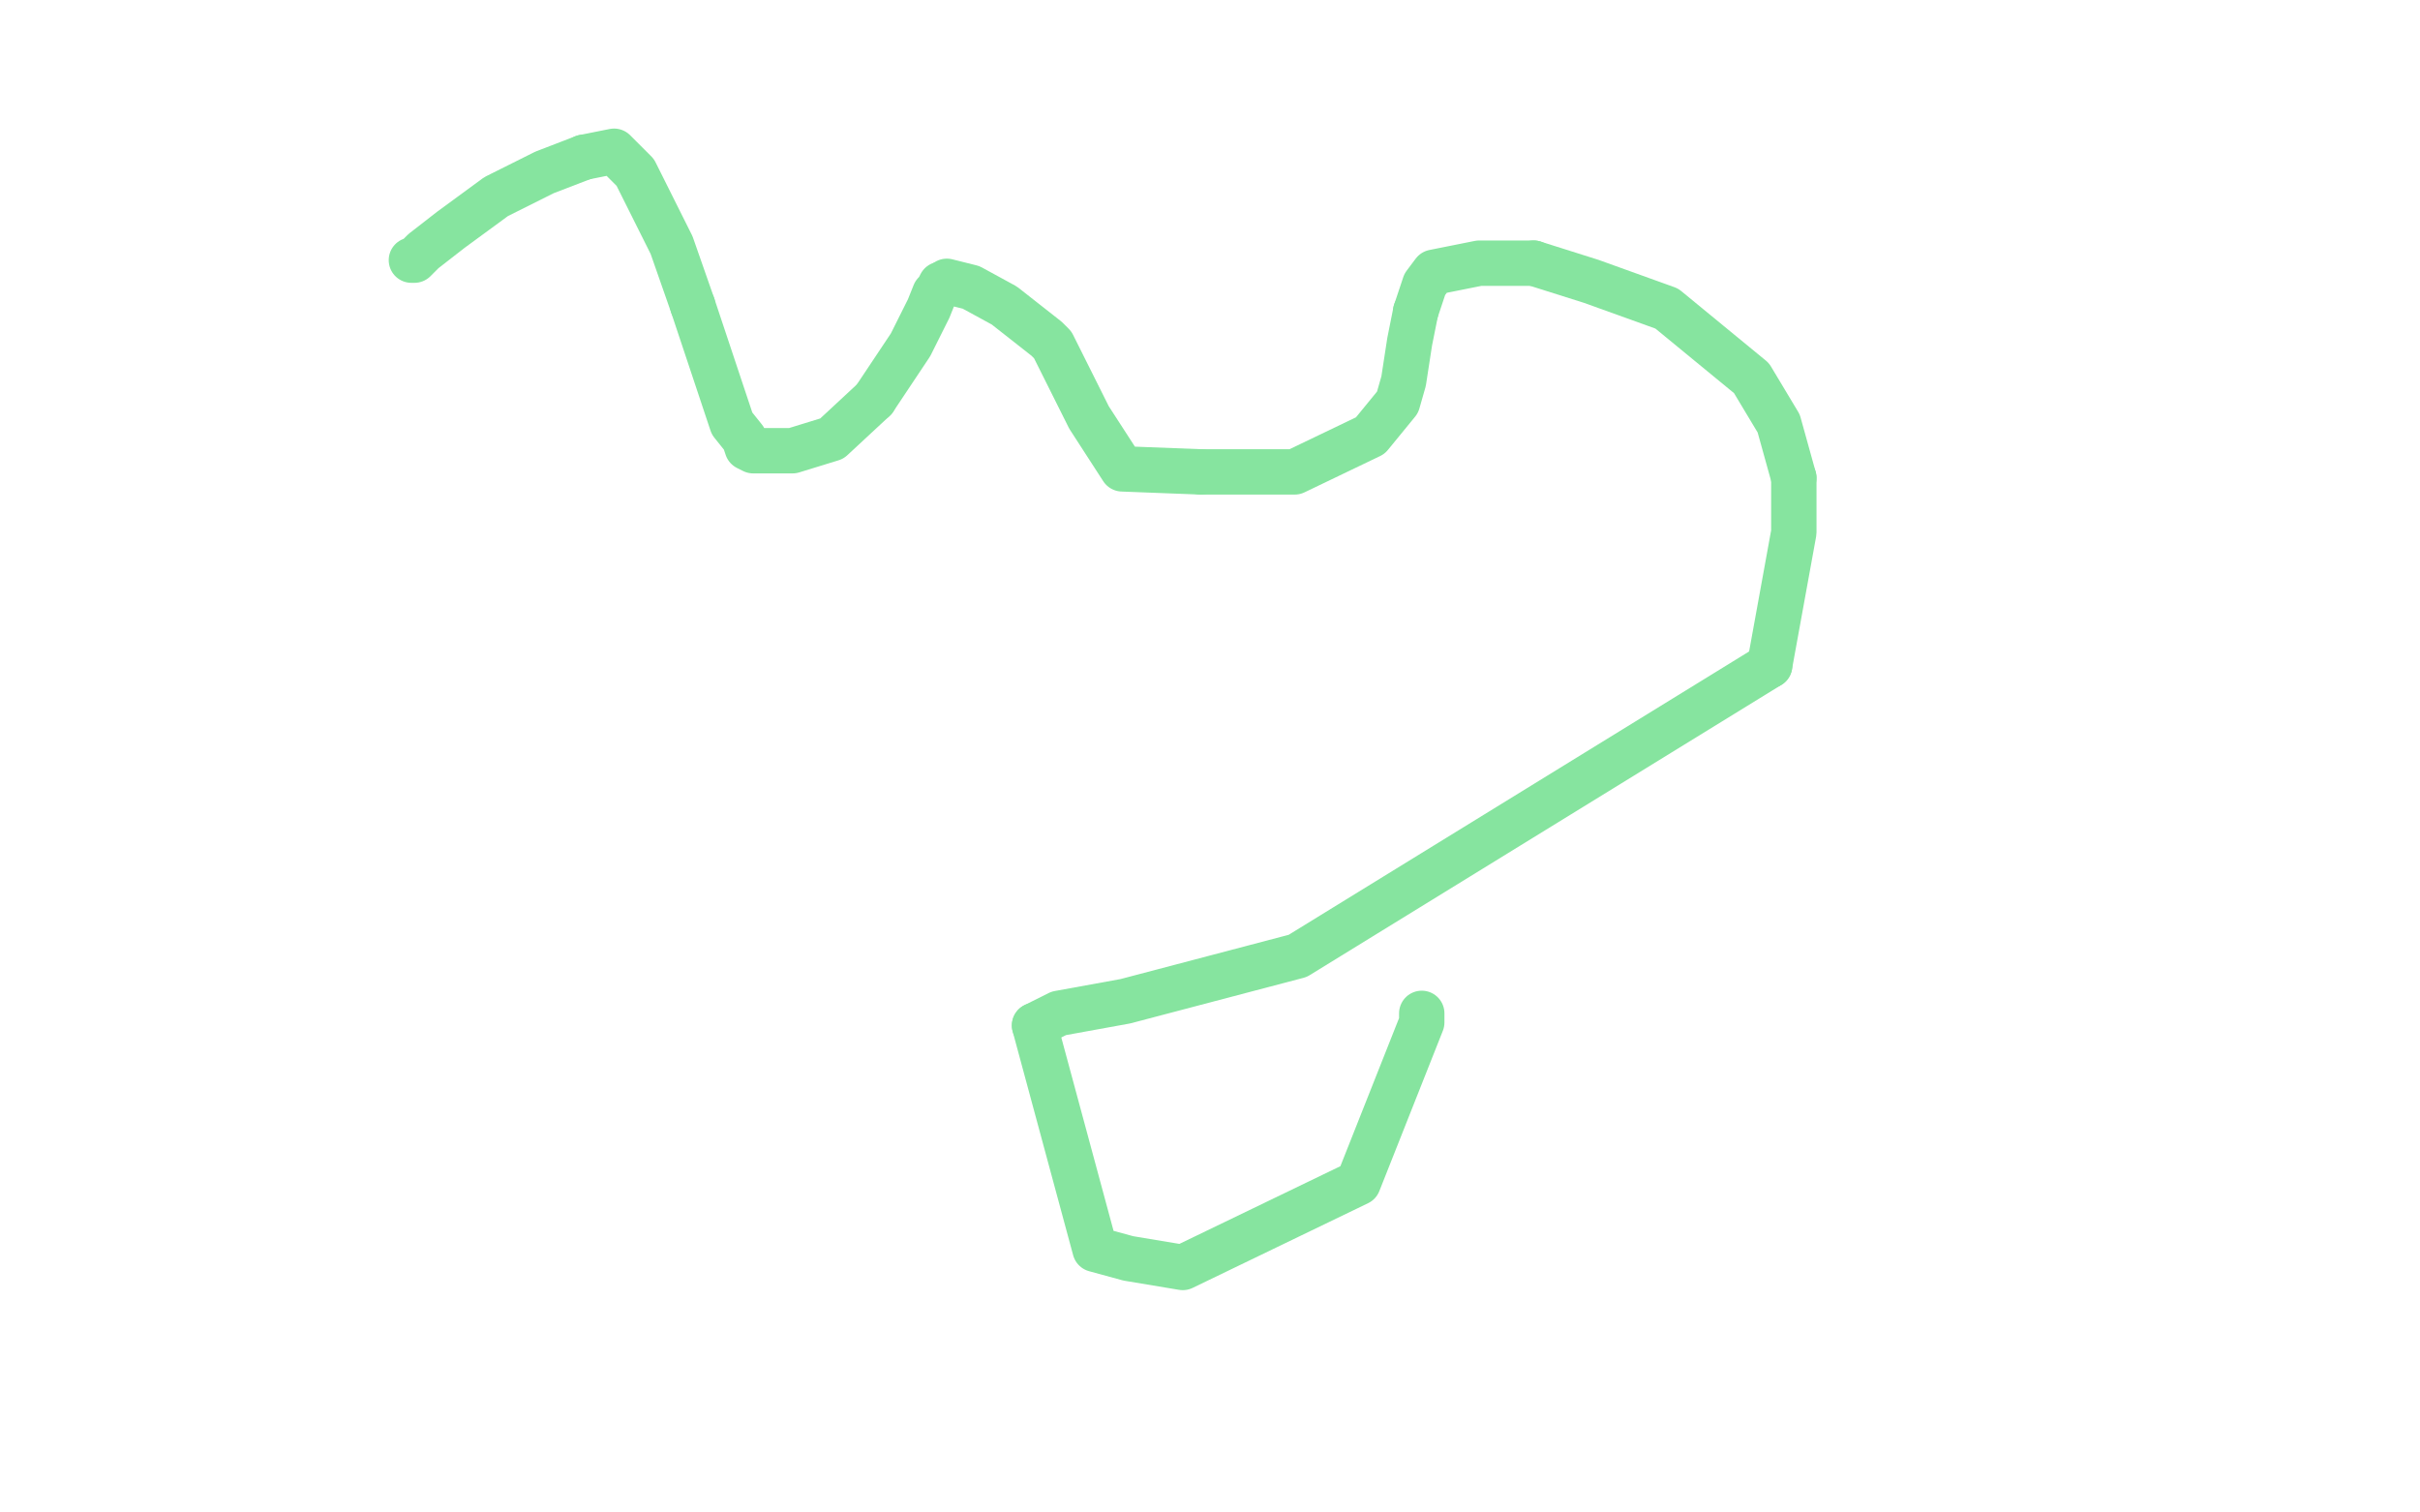 <?xml version="1.0" standalone="no"?>
<!DOCTYPE svg PUBLIC "-//W3C//DTD SVG 1.1//EN"
"http://www.w3.org/Graphics/SVG/1.1/DTD/svg11.dtd">

<svg width="800" height="500" version="1.1" xmlns="http://www.w3.org/2000/svg" xmlns:xlink="http://www.w3.org/1999/xlink" style="stroke-antialiasing: false"><desc>This SVG has been created on https://colorillo.com/</desc><rect x='0' y='0' width='800' height='500' style='fill: rgb(255,255,255); stroke-width:0' /><polyline points="136,86 136,86 136,86 137,86 140,83 149,76 164,65 180,57 193,52" style="fill: none; stroke: #86e49f; stroke-width: 15; stroke-linejoin: round; stroke-linecap: round; stroke-antialiasing: false; stroke-antialias: 0; opacity: 1.0"/>
<polyline points="229,101 238,128 242,140 246,145 247,148 249,149 255,149 262,149 275,145 289,132" style="fill: none; stroke: #86e49f; stroke-width: 15; stroke-linejoin: round; stroke-linecap: round; stroke-antialiasing: false; stroke-antialias: 0; opacity: 1.0"/>
<polyline points="193,52 203,50 210,57 222,81 229,101" style="fill: none; stroke: #86e49f; stroke-width: 15; stroke-linejoin: round; stroke-linecap: round; stroke-antialiasing: false; stroke-antialias: 0; opacity: 1.0"/>
<polyline points="312,94 313,93 321,95 332,101 346,112 348,114 354,126 360,138 371,155 397,156" style="fill: none; stroke: #86e49f; stroke-width: 15; stroke-linejoin: round; stroke-linecap: round; stroke-antialiasing: false; stroke-antialias: 0; opacity: 1.0"/>
<polyline points="289,132 301,114 307,102 309,97 310,96 311,94 312,94" style="fill: none; stroke: #86e49f; stroke-width: 15; stroke-linejoin: round; stroke-linecap: round; stroke-antialiasing: false; stroke-antialias: 0; opacity: 1.0"/>
<polyline points="468,103 471,94 474,90 479,89 489,87 507,87" style="fill: none; stroke: #86e49f; stroke-width: 15; stroke-linejoin: round; stroke-linecap: round; stroke-antialiasing: false; stroke-antialias: 0; opacity: 1.0"/>
<polyline points="593,158 593,176 585,220" style="fill: none; stroke: #86e49f; stroke-width: 15; stroke-linejoin: round; stroke-linecap: round; stroke-antialiasing: false; stroke-antialias: 0; opacity: 1.0"/>
<polyline points="397,156 428,156 453,144 462,133 464,126 466,113 468,103" style="fill: none; stroke: #86e49f; stroke-width: 15; stroke-linejoin: round; stroke-linecap: round; stroke-antialiasing: false; stroke-antialias: 0; opacity: 1.0"/>
<polyline points="585,220 429,316 372,331 350,335 342,339" style="fill: none; stroke: #86e49f; stroke-width: 15; stroke-linejoin: round; stroke-linecap: round; stroke-antialiasing: false; stroke-antialias: 0; opacity: 1.0"/>
<polyline points="507,87 526,93 551,102 579,125 588,140 593,158" style="fill: none; stroke: #86e49f; stroke-width: 15; stroke-linejoin: round; stroke-linecap: round; stroke-antialiasing: false; stroke-antialias: 0; opacity: 1.0"/>
<polyline points="342,339 362,413 373,416 391,419 449,391 470,338 470,337 470,335" style="fill: none; stroke: #86e49f; stroke-width: 15; stroke-linejoin: round; stroke-linecap: round; stroke-antialiasing: false; stroke-antialias: 0; opacity: 1.0"/>
</svg>
